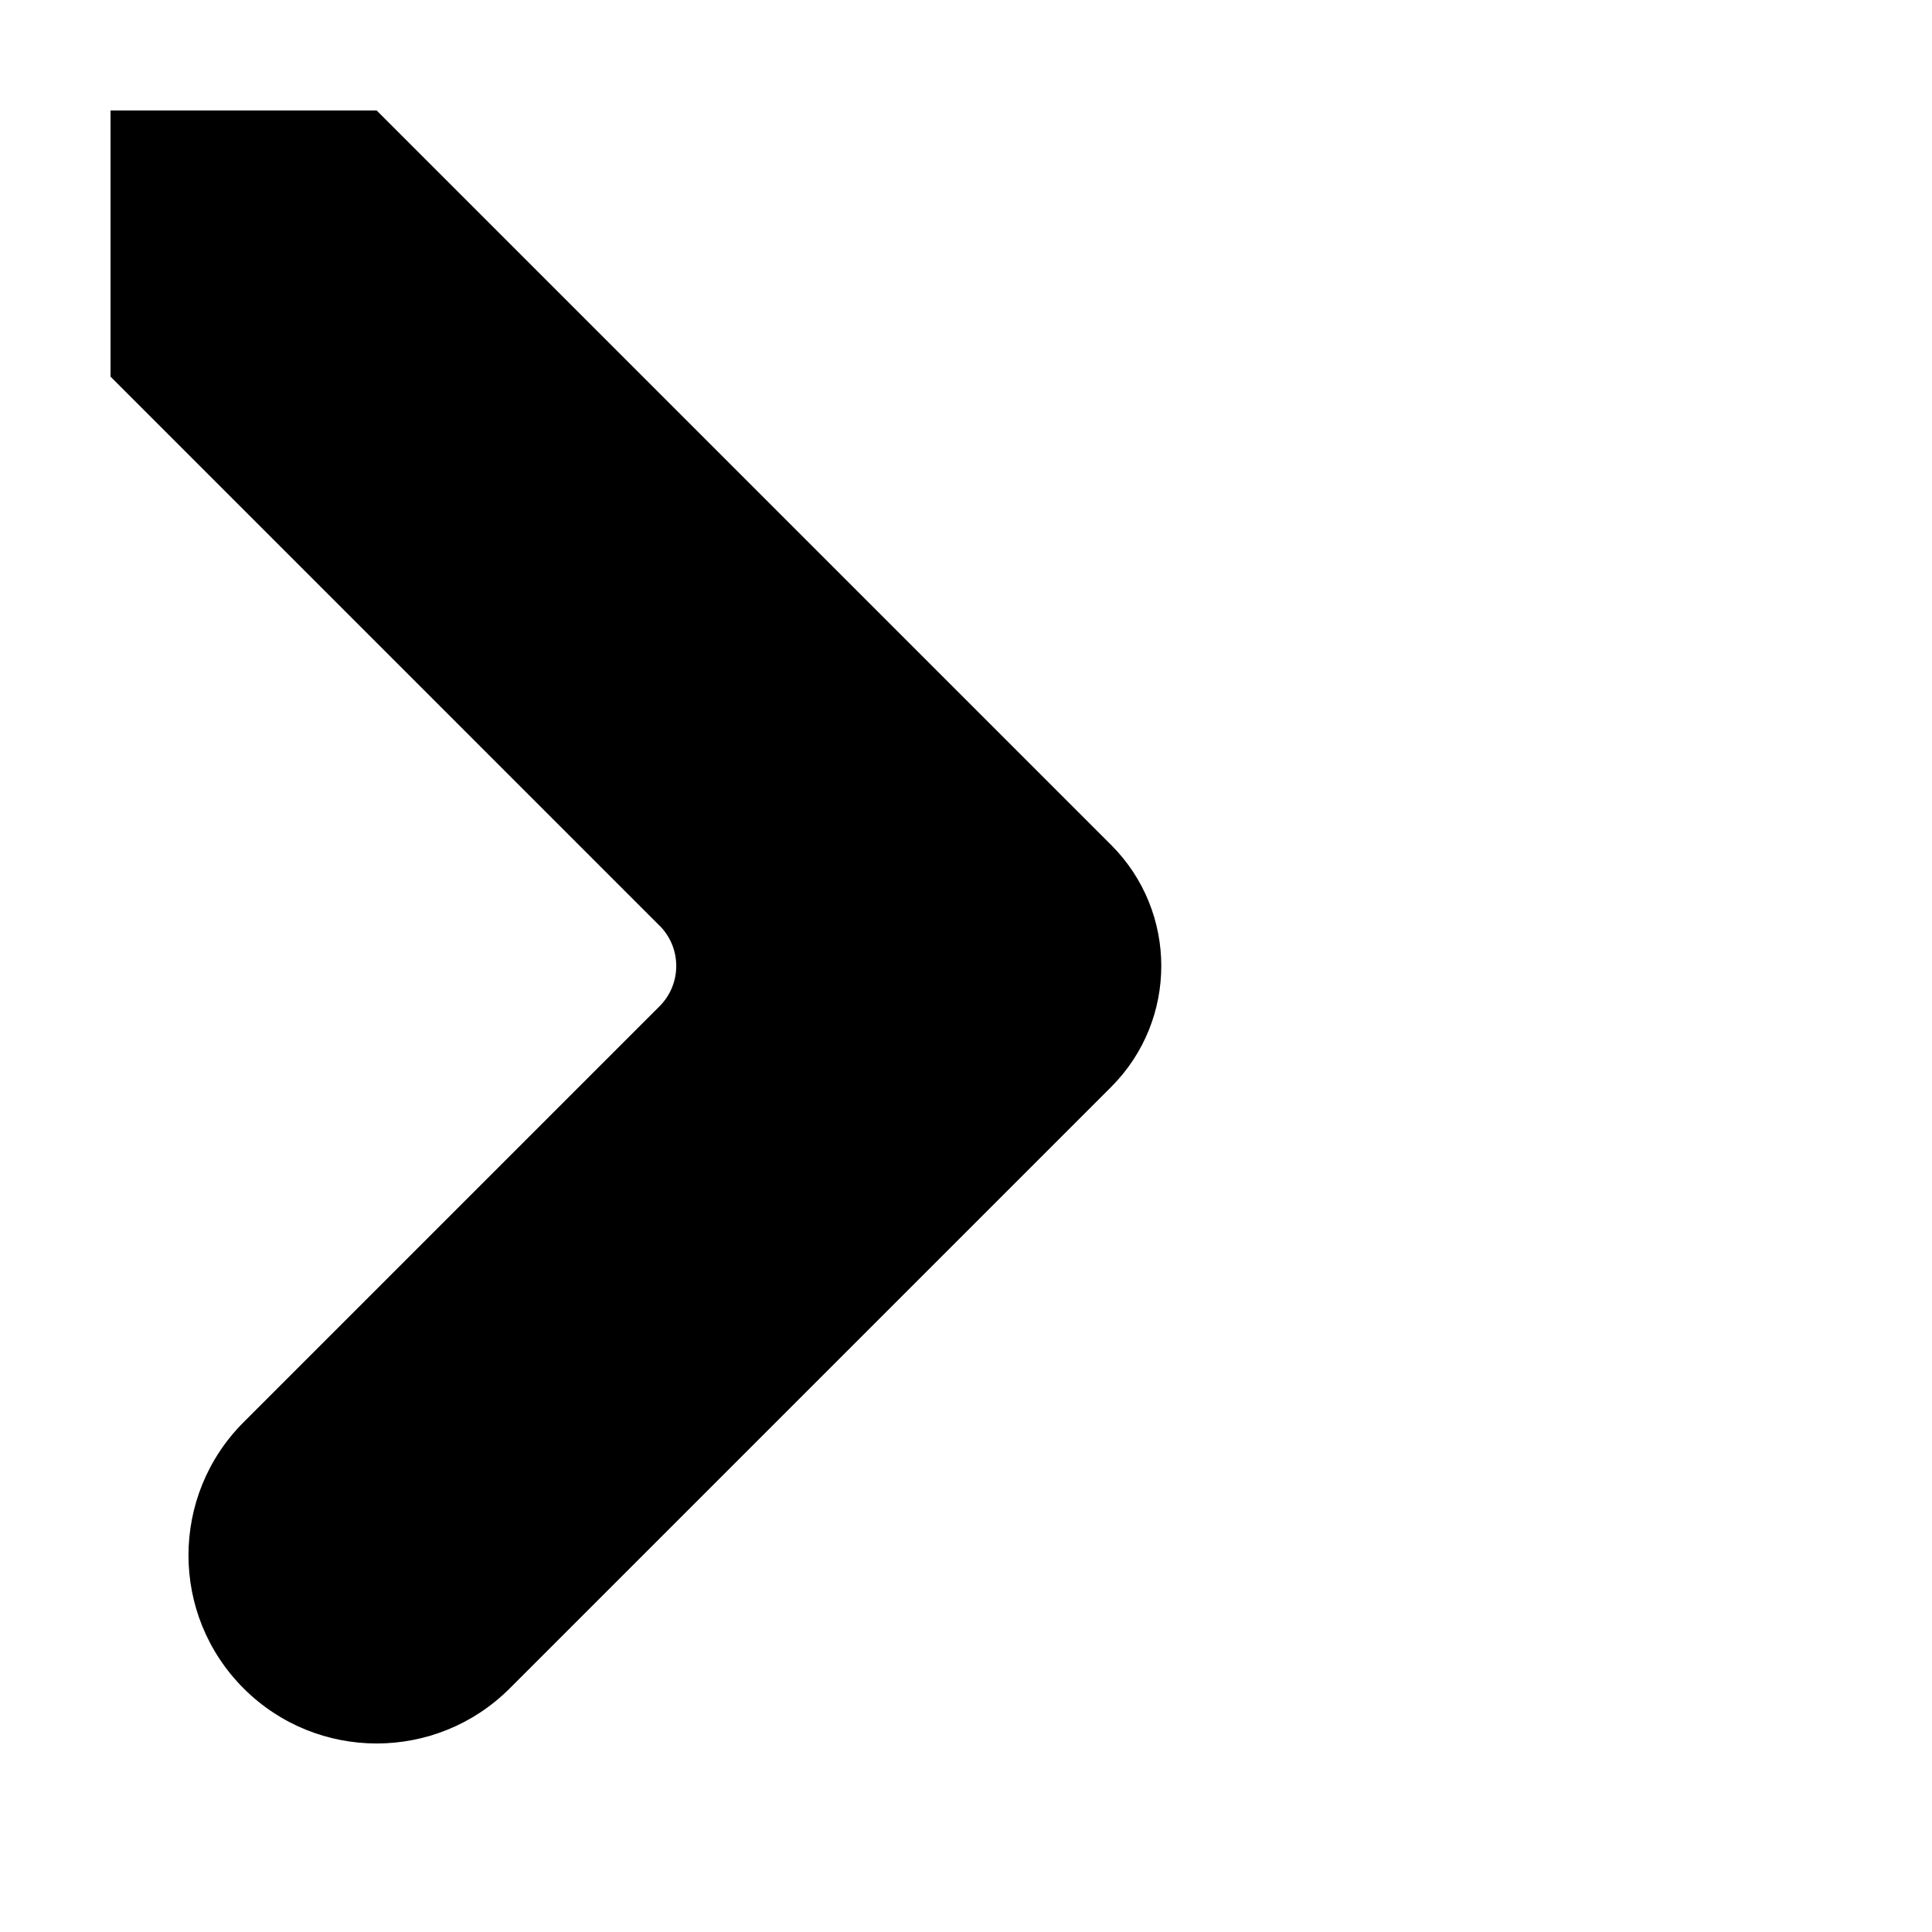 <?xml version="1.0" encoding="UTF-8"?>
<!-- Uploaded to: ICON Repo, www.svgrepo.com, Generator: ICON Repo Mixer Tools -->
<svg fill="#000000" width="800px" height="800px" version="1.1" viewBox="144 144 512 512" xmlns="http://www.w3.org/2000/svg">
 <path d="m318.78 389.31-145.49-145.5v-70.531h70.531l194.65 194.65c17.707 17.707 17.707 46.414 0 64.125l-159.38 159.38c-19.48 19.477-51.059 19.477-70.535 0-19.477-19.477-19.477-51.055 0-70.531l110.23-110.23c5.902-5.902 5.902-15.473 0-21.375z"/>
</svg>